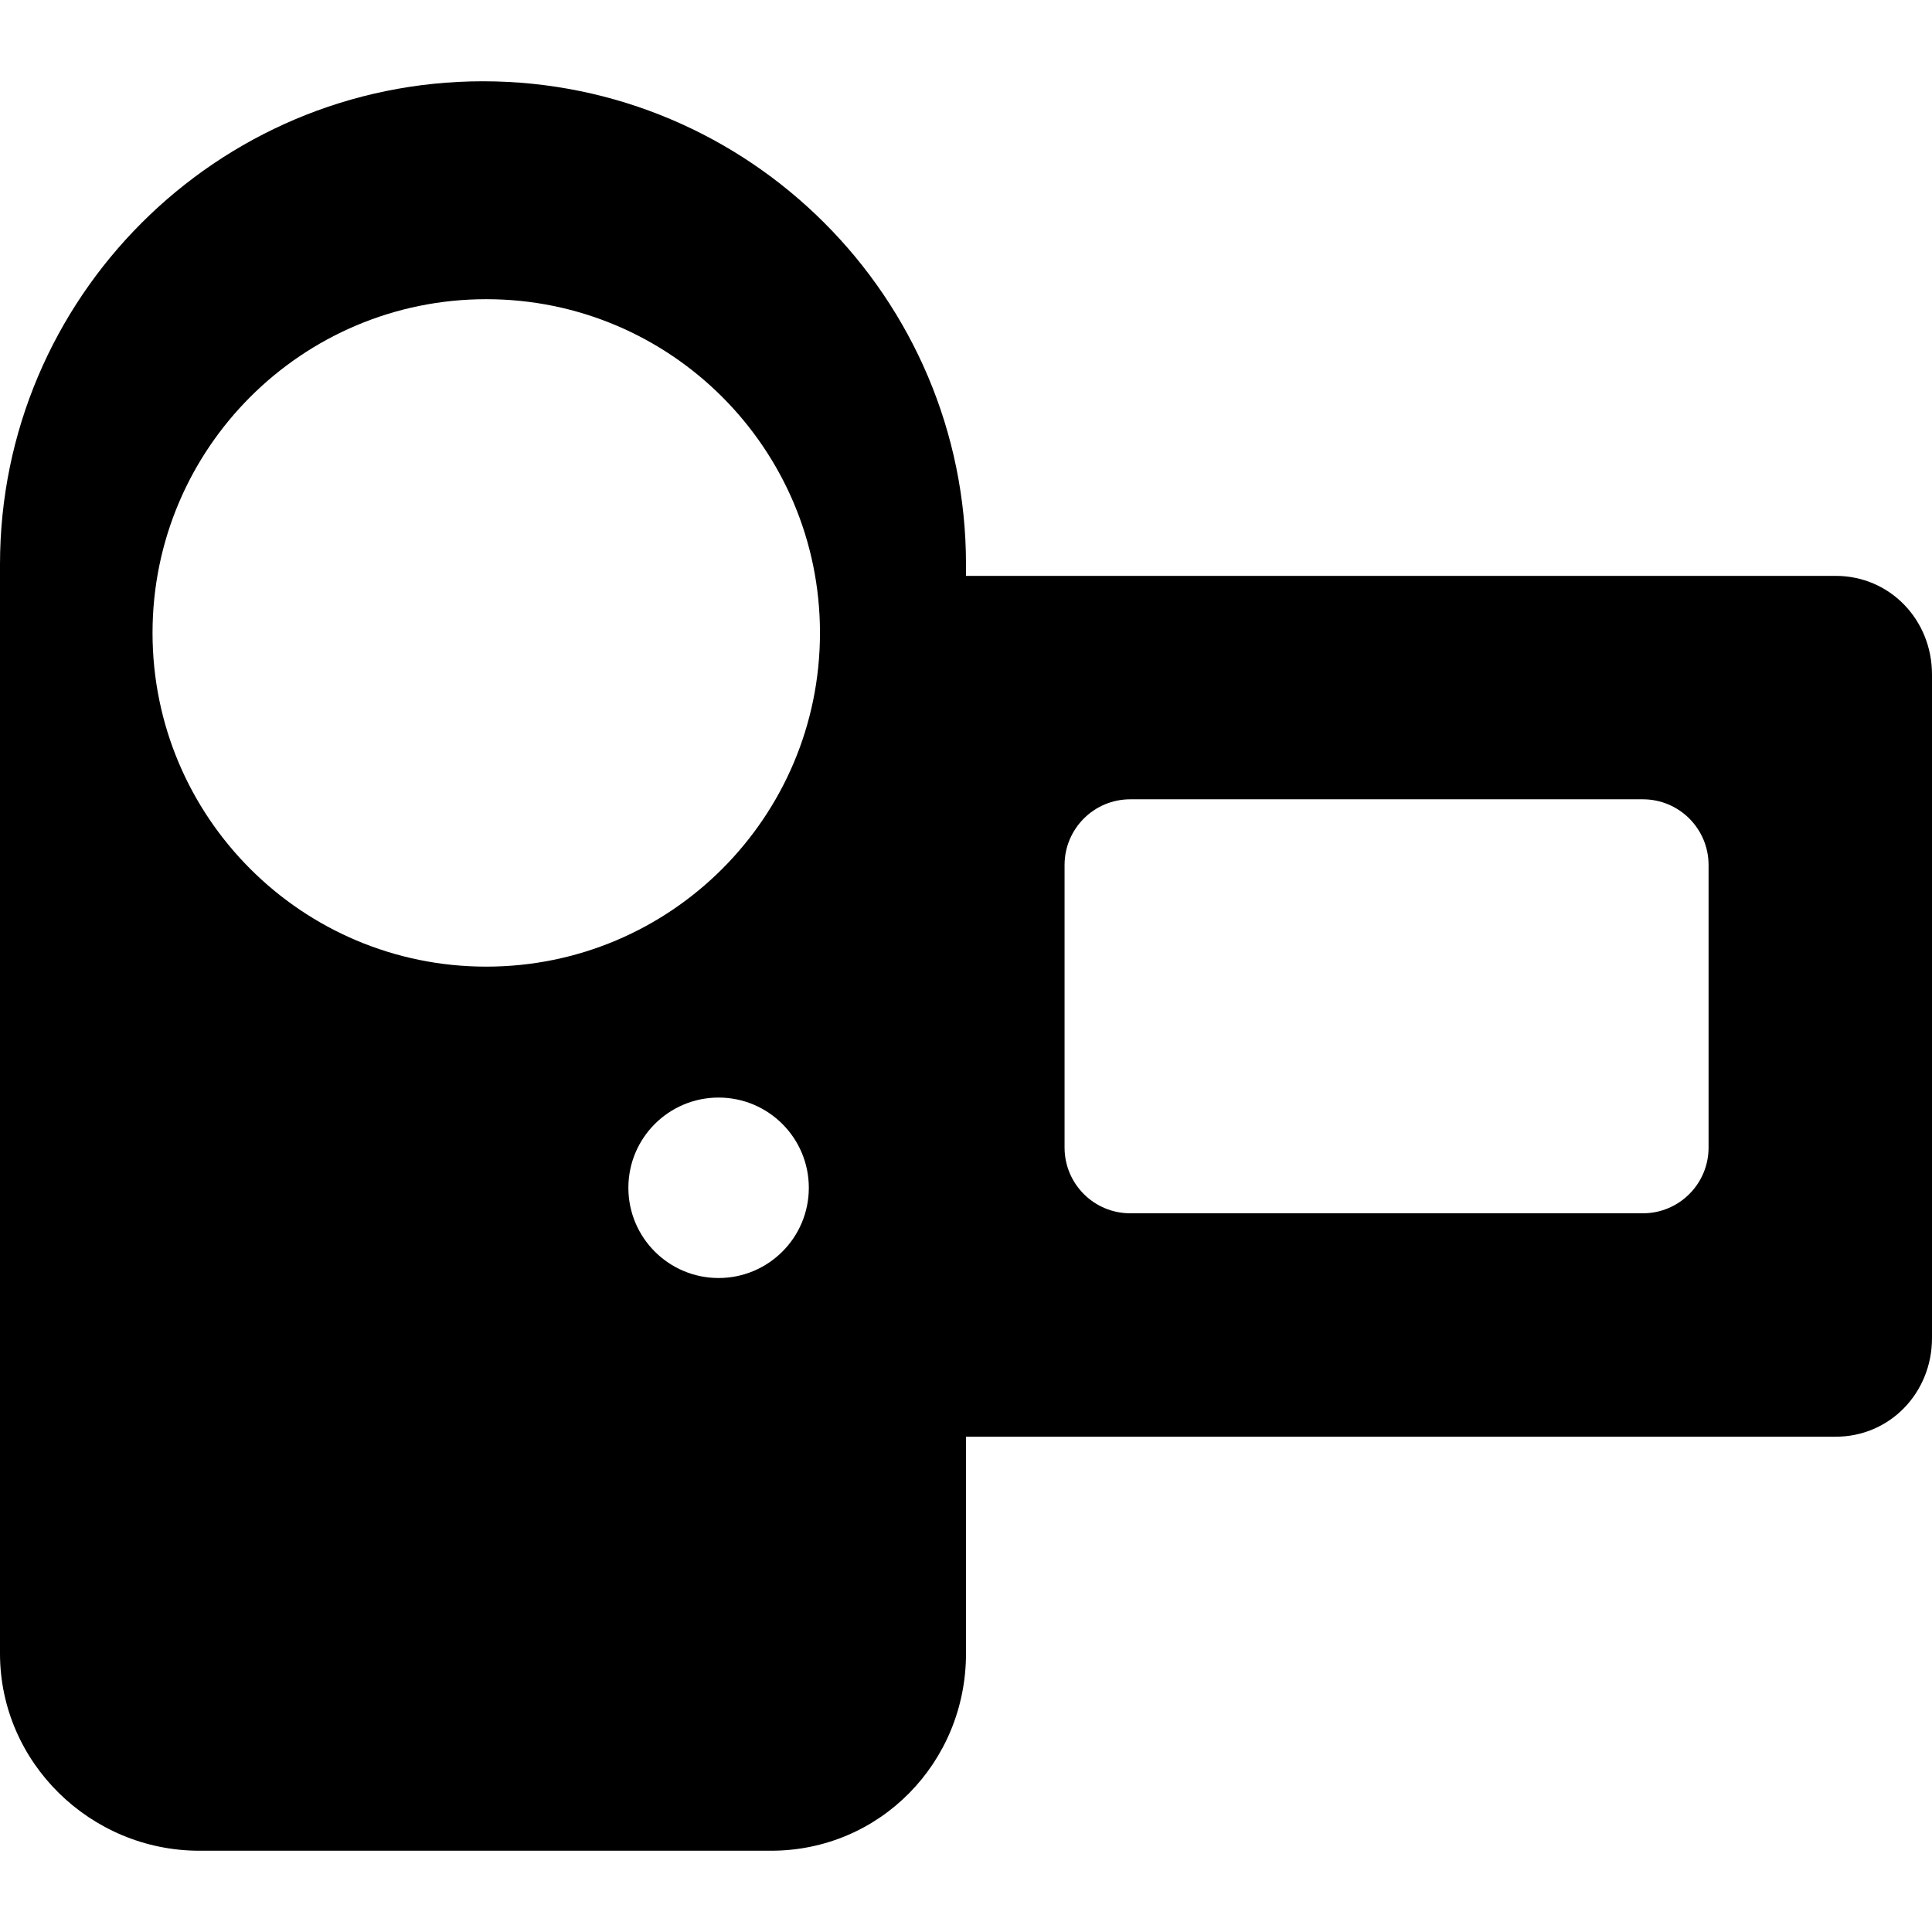 <?xml version="1.0" encoding="iso-8859-1"?>
<!-- Generator: Adobe Illustrator 17.1.0, SVG Export Plug-In . SVG Version: 6.00 Build 0)  -->
<!DOCTYPE svg PUBLIC "-//W3C//DTD SVG 1.1//EN" "http://www.w3.org/Graphics/SVG/1.1/DTD/svg11.dtd">
<svg version="1.1" id="Capa_1" xmlns="http://www.w3.org/2000/svg" xmlns:xlink="http://www.w3.org/1999/xlink" x="0px" y="0px"
	 viewBox="0 0 294 294" style="enable-background:new 0 0 294 294;" xml:space="preserve">
<path d="M279.333,87.632H147v-1.756c0-40.532-32.967-73.508-73.5-73.508S0,45.344,0,85.876v12.701c0,1.004,0,2.024,0,3.055v150
	c0,16.569,13.765,30,30.333,30h87c16.568,0,29.667-13.431,29.667-30v-33h132.333c8.284,0,14.667-6.716,14.667-15v-101
	C294,94.348,287.618,87.632,279.333,87.632z M109.352,194.48c-7.583,0-13.73-6.147-13.73-13.73c0-7.583,6.147-13.73,13.73-13.73
	s13.73,6.147,13.73,13.73C123.082,188.333,116.935,194.48,109.352,194.48z M73.995,147.097c-28.047,0-50.784-22.736-50.784-50.784
	c0-28.047,22.737-50.784,50.784-50.784s50.784,22.737,50.784,50.784C124.778,124.36,102.042,147.097,73.995,147.097z M260,174.632
	c0,5.523-4.477,10-10,10h-78c-5.523,0-10-4.477-10-10v-43c0-5.523,4.477-10,10-10h78c5.523,0,10,4.477,10,10V174.632z"/>
<g>
</g>
<g>
</g>
<g>
</g>
<g>
</g>
<g>
</g>
<g>
</g>
<g>
</g>
<g>
</g>
<g>
</g>
<g>
</g>
<g>
</g>
<g>
</g>
<g>
</g>
<g>
</g>
<g>
</g>
</svg>
